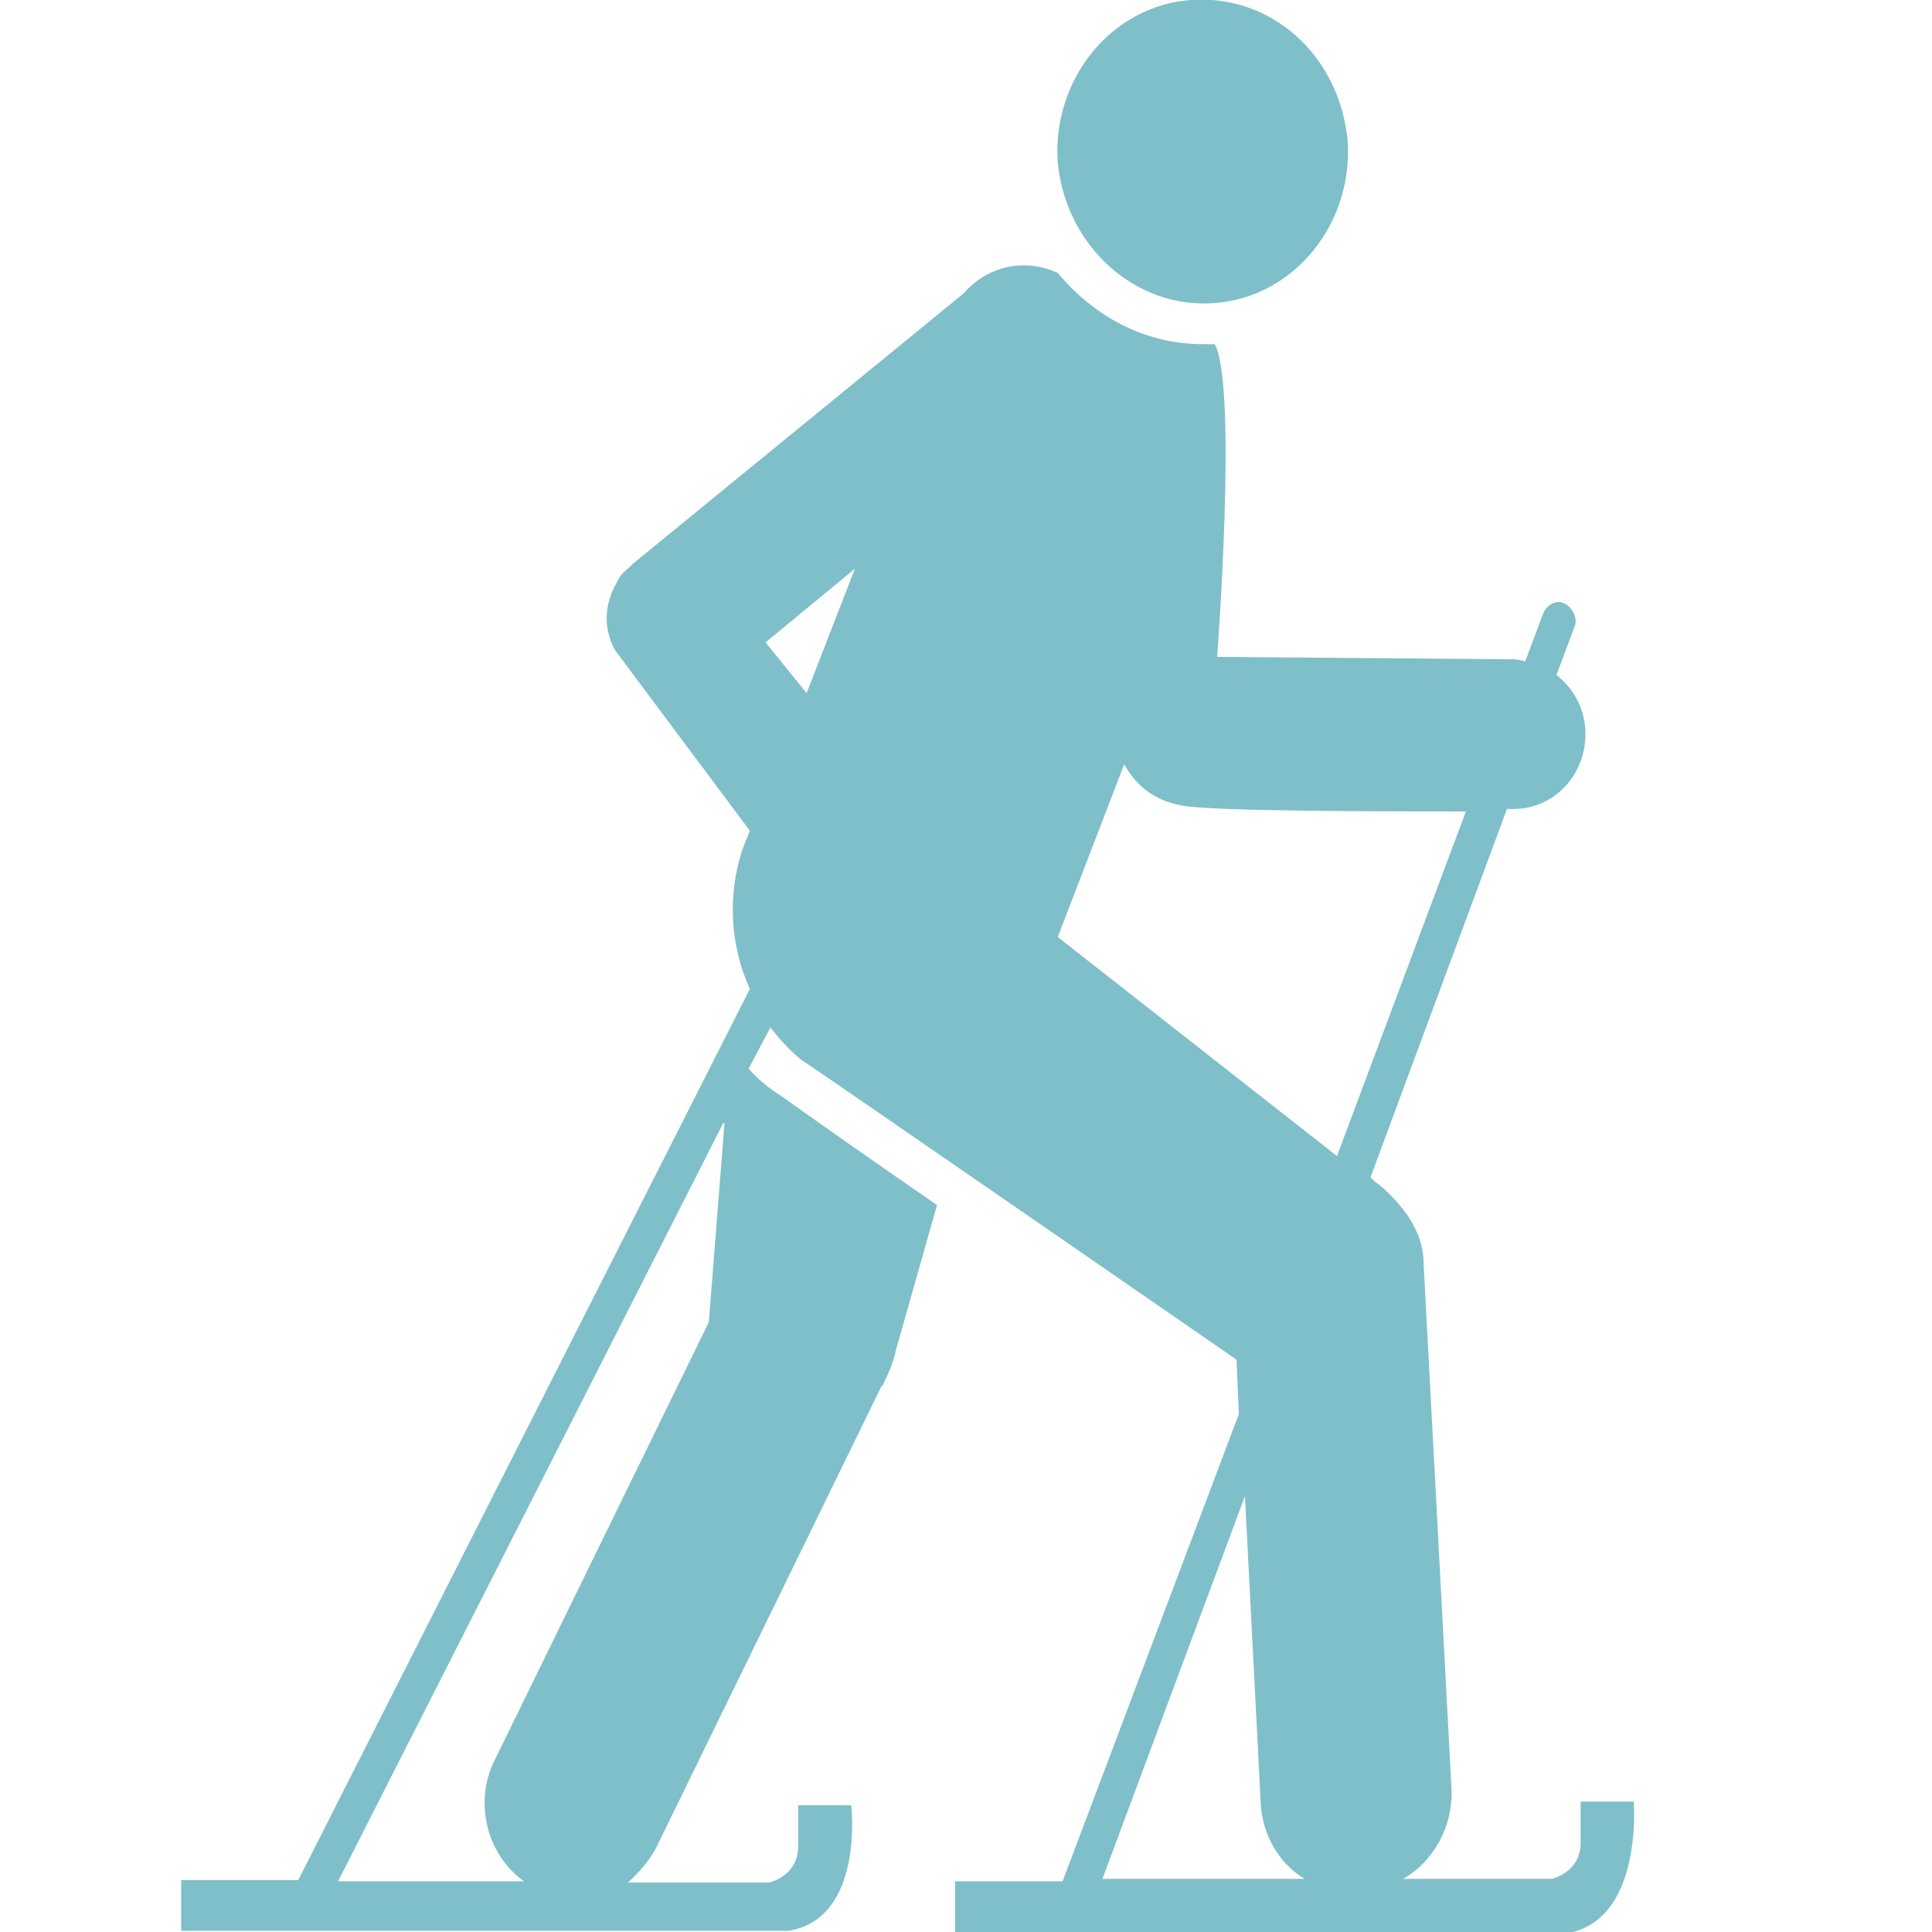 <?xml version="1.0" encoding="UTF-8"?>
<svg id="Layer_1" data-name="Layer 1" xmlns="http://www.w3.org/2000/svg" viewBox="0 0 16 16">
  <defs>
    <style>
      .cls-1 {
        fill: #7fbfca;
        stroke-width: 0px;
      }
    </style>
  </defs>
  <path class="cls-1" d="M8.76,1.35c-.05-.69.44-1.3,1.1-1.35.66-.05,1.23.45,1.3,1.16.05.69-.44,1.3-1.1,1.35-.66.05-1.23-.47-1.3-1.16ZM12.95,16h-5.04v-.42h.89l1.46-3.87-.02-.45s-3.56-2.46-3.6-2.48c-.1-.08-.18-.17-.26-.27l-.18.34c.06.07.15.15.23.2.05.03.23.17,1.33.93l-.34,1.2c-.02.1-.06.19-.1.27,0,.02-.02.03-.02.03l-1.86,3.81c-.06.12-.15.22-.24.3h1.17s.24-.05.24-.3v-.34h.44s.11.94-.52,1.04H1.5v-.42h.97l3.74-7.38c-.16-.35-.19-.77-.06-1.16l.06-.15-1.12-1.5c-.1-.19-.08-.39.02-.56.03-.07.06-.08.13-.15l2.74-2.24c.21-.24.52-.29.78-.17.29.35.71.59,1.2.59h.1c.19.35.02,2.59.02,2.59l2.43.02h.02s.06,0,.1.02l.15-.4c.03-.07.11-.12.18-.08.06.03.11.12.08.19l-.15.4c.15.12.24.29.24.49,0,.34-.26.62-.6.62h-.05l-1.13,3.05.03.03c.11.08.21.19.28.29.08.12.13.25.13.4l.23,4.33c.02.32-.15.62-.4.76h1.23s.24-.05.24-.3v-.34h.44s.08.98-.55,1.09ZM5.99,9.3l-3.19,6.28h1.54c-.31-.22-.42-.66-.24-1.01l1.77-3.62.13-1.65ZM6.34,5.32l.34.42.4-1.03-.74.61ZM11.07,9.58l1.07-2.86c-.65,0-2.12,0-2.36-.05-.26-.05-.39-.2-.47-.34l-.55,1.43,2.32,1.82ZM10.84,15.58c-.23-.12-.39-.37-.4-.66l-.13-2.53-1.18,3.17h1.72v.02Z"/>
</svg>